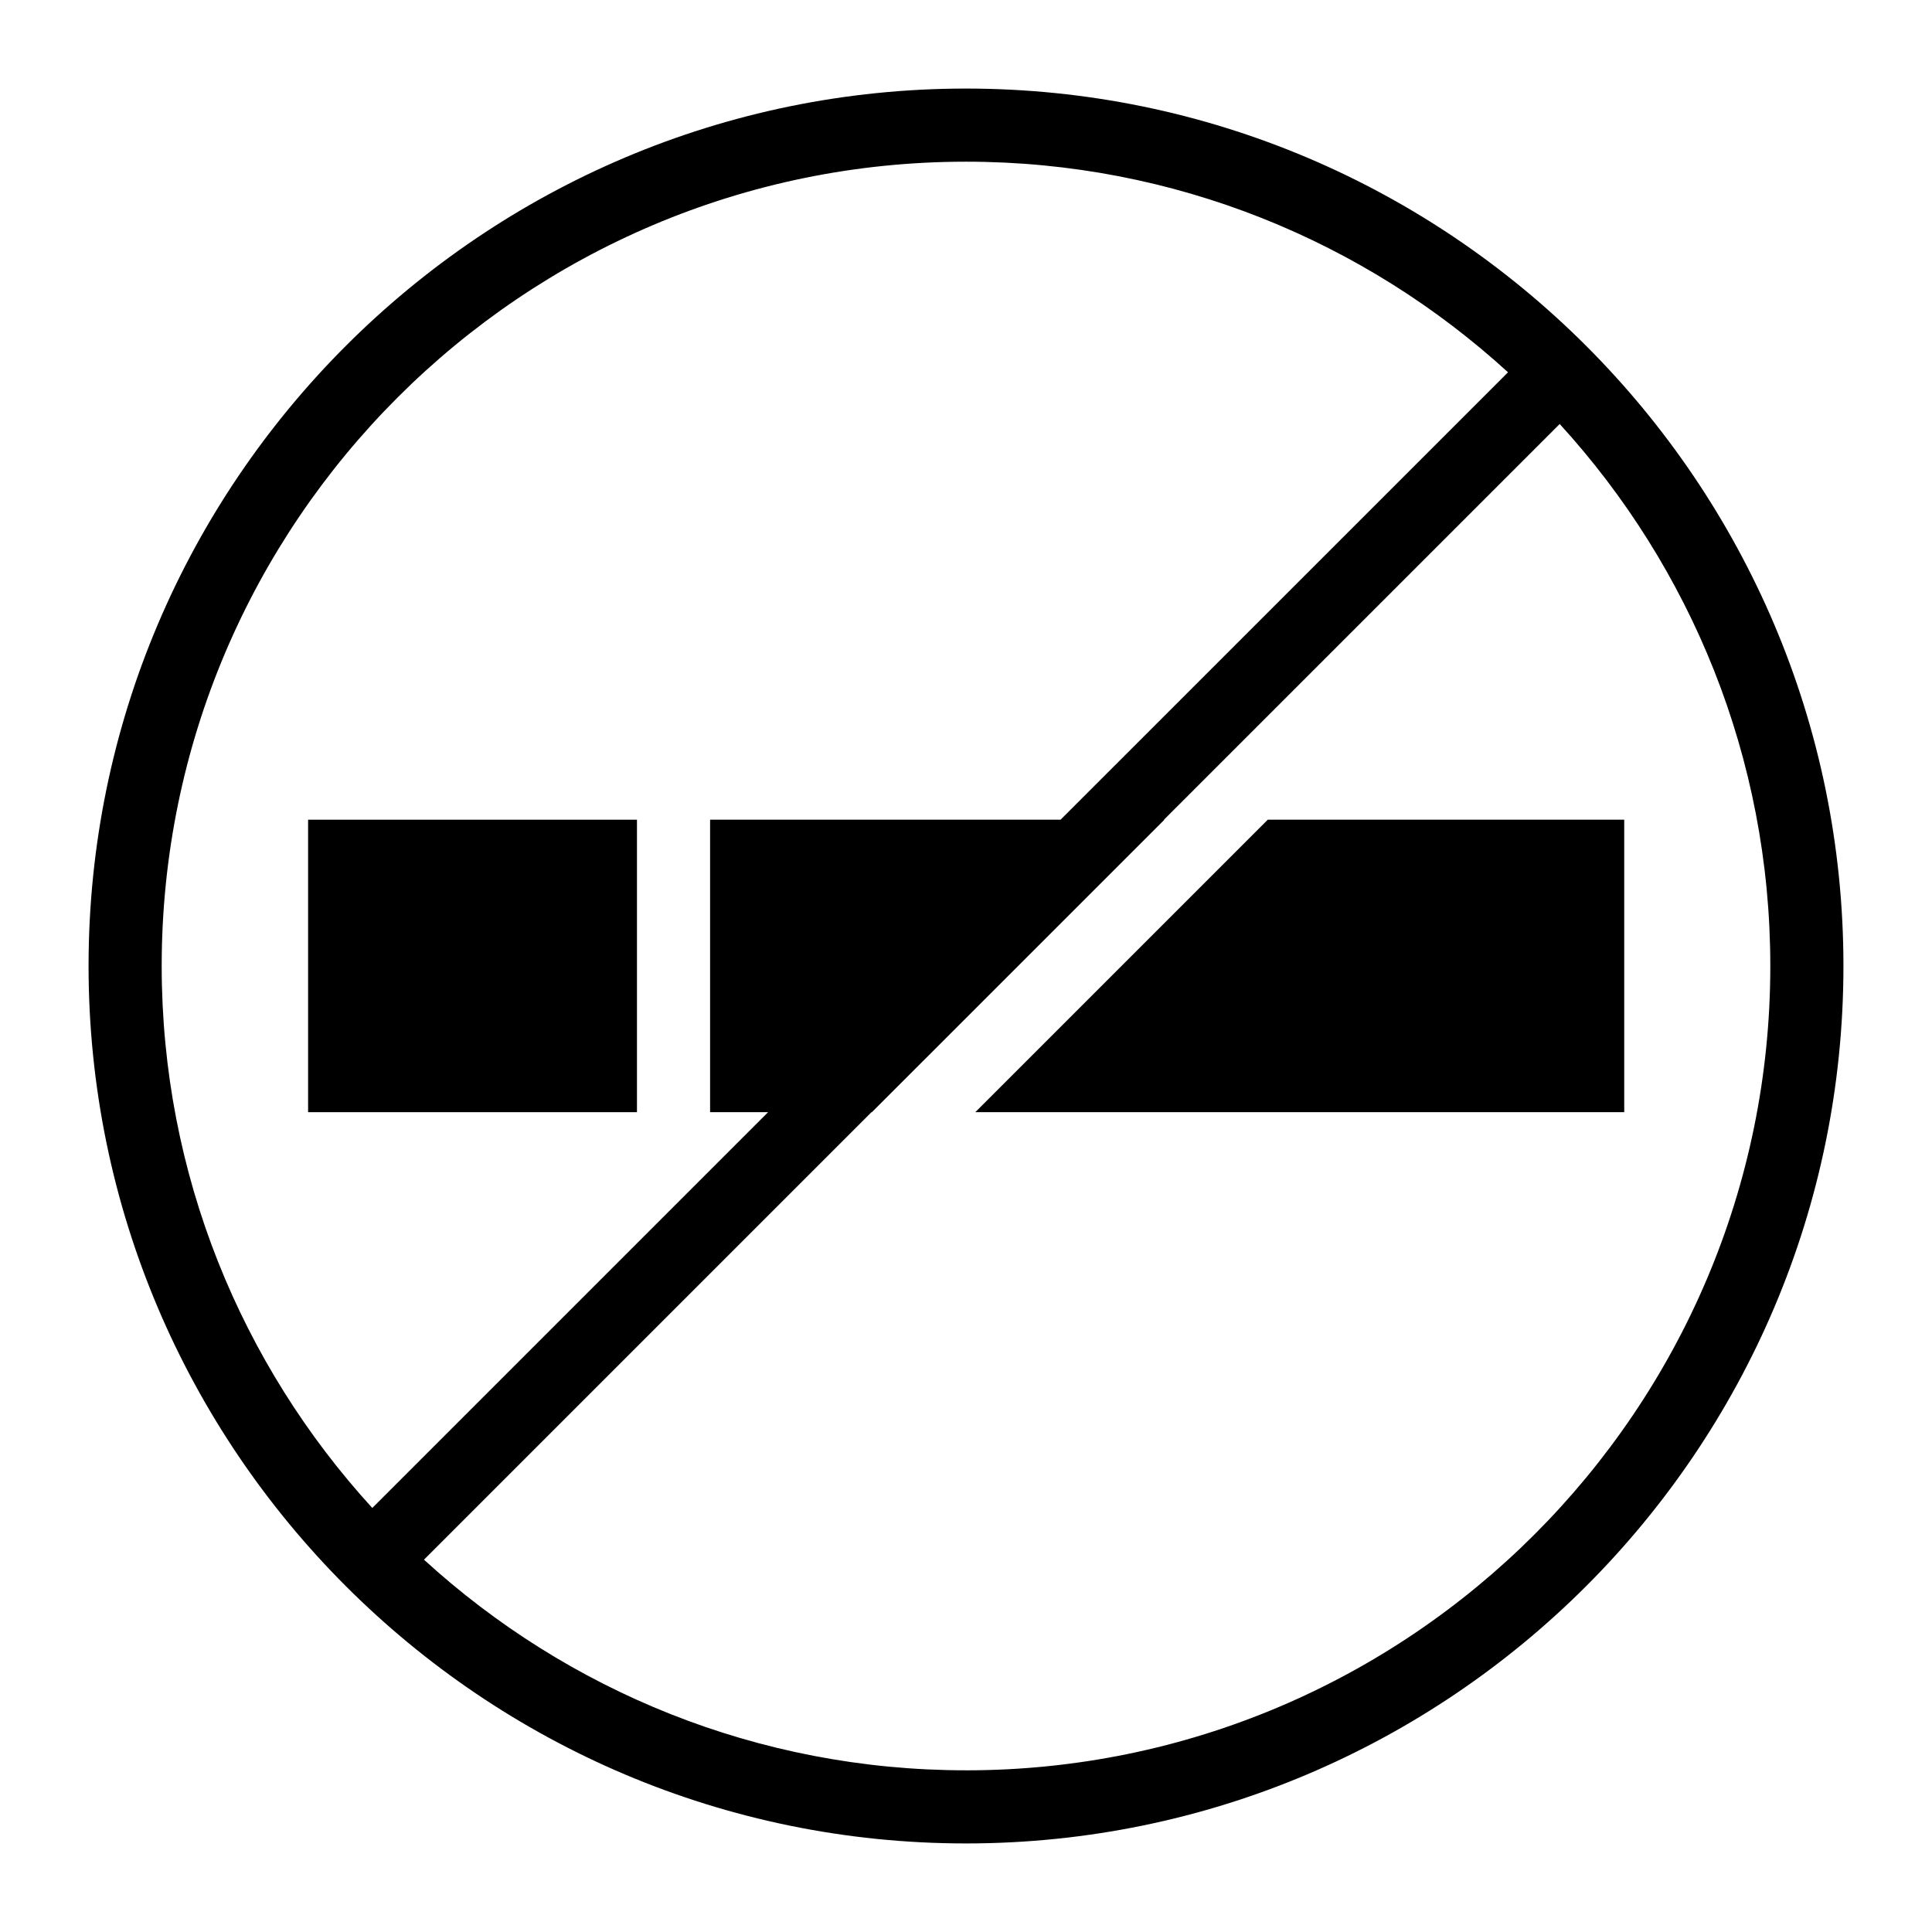 <?xml version="1.0" encoding="UTF-8"?>
<!-- Uploaded to: ICON Repo, www.svgrepo.com, Generator: ICON Repo Mixer Tools -->
<svg fill="#000000" width="800px" height="800px" version="1.1" viewBox="144 144 512 512" xmlns="http://www.w3.org/2000/svg">
 <g>
  <path d="m400 167.47c-128.21 0-232.53 104.31-232.53 232.53s104.31 232.53 232.53 232.53 232.53-104.31 232.53-232.53-104.32-232.53-232.53-232.53zm-213.15 232.53c0-117.53 95.621-213.15 213.15-213.15 55.289 0 105.72 21.168 143.64 55.812l-118.58 118.57h-92.879v77.508h15.371l-104.89 104.89c-34.645-37.918-55.812-88.348-55.812-143.63zm213.15 213.15c-55.289 0-105.72-21.168-143.64-55.816l118.59-118.59h0.109l77.512-77.508h-0.113l104.88-104.87c34.645 37.918 55.812 88.348 55.812 143.64 0 117.53-95.617 213.15-213.15 213.15z"/>
  <path d="m225.65 361.23h87.152v77.508h-87.152z"/>
  <path d="m479.97 361.23-77.512 77.508h171.98v-77.508z"/>
 </g>
</svg>